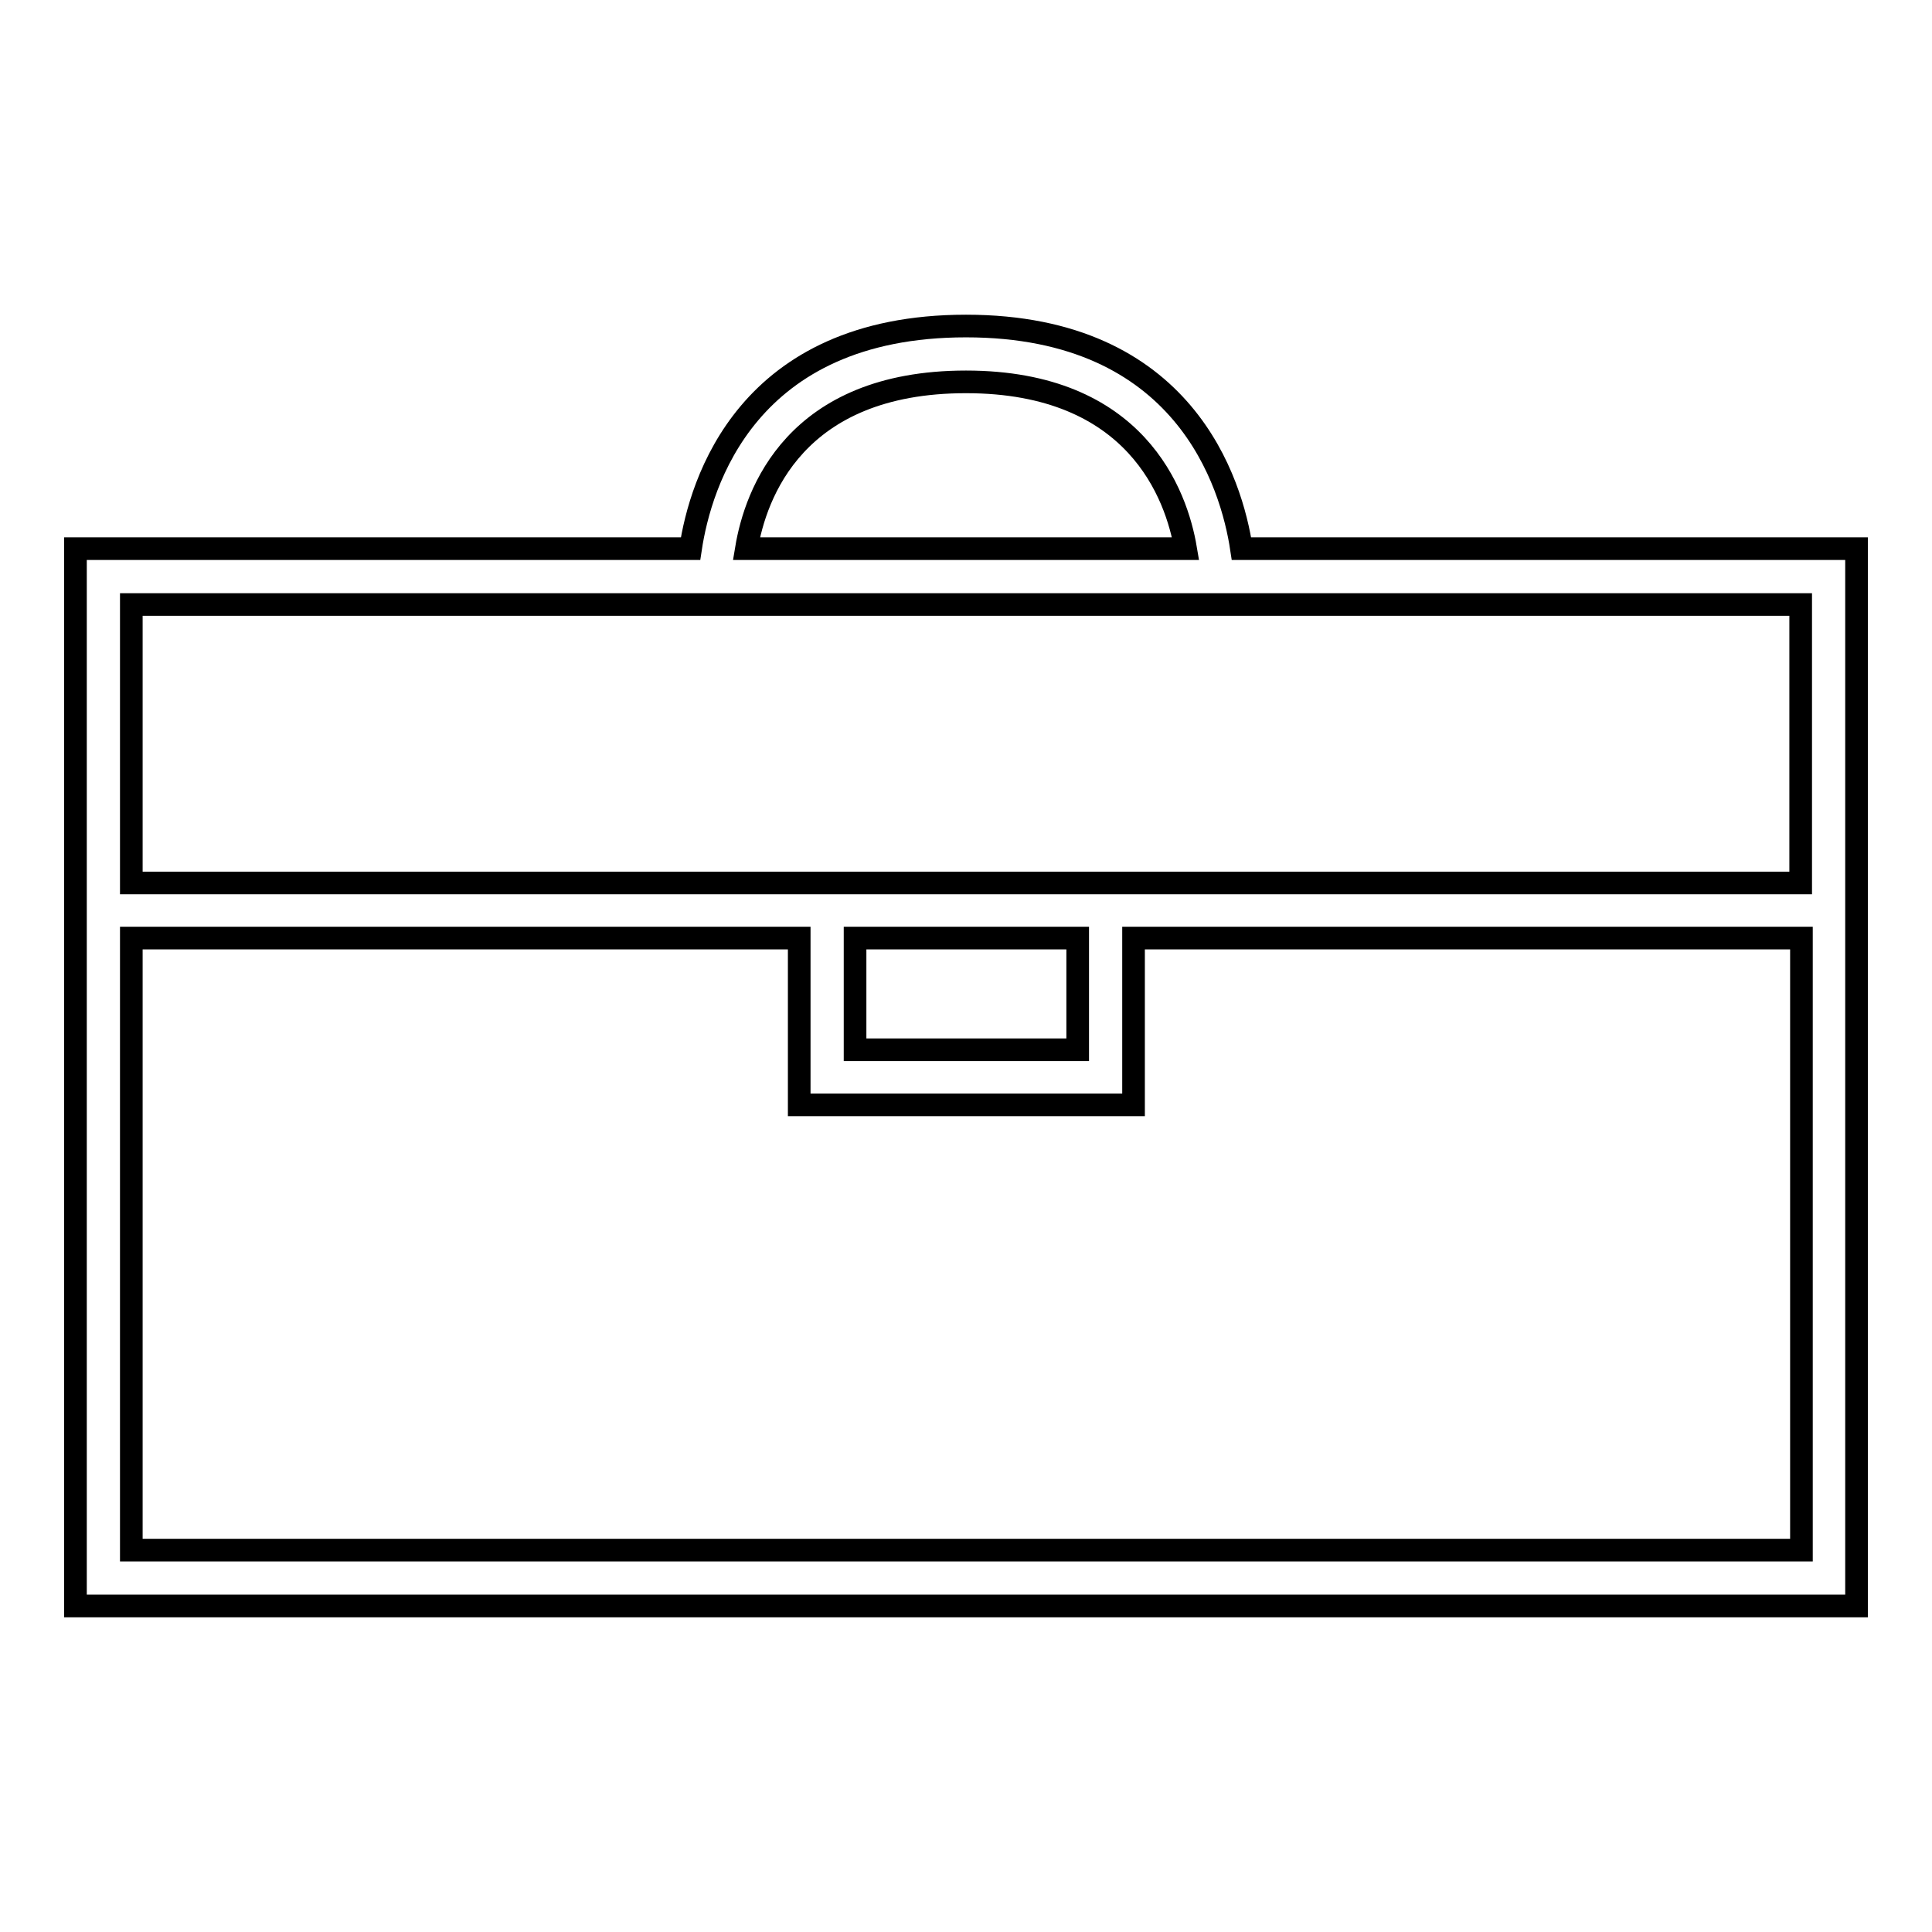 <?xml version="1.0" encoding="utf-8"?>
<!-- Svg Vector Icons : http://www.onlinewebfonts.com/icon -->
<!DOCTYPE svg PUBLIC "-//W3C//DTD SVG 1.1//EN" "http://www.w3.org/Graphics/SVG/1.1/DTD/svg11.dtd">
<svg version="1.1" xmlns="http://www.w3.org/2000/svg" xmlns:xlink="http://www.w3.org/1999/xlink" x="0px" y="0px" viewBox="0 0 256 256" enable-background="new 0 0 256 256" xml:space="preserve">
<g> <g> <path stroke-width="3" fill-opacity="0" stroke="#000000"  d="M246,72.7h-81.5c-1.3-8.6-7.5-29.5-36.5-29.5c-29.1,0-35.2,20.9-36.5,29.5H10v140.1h236V72.7z M128,50.6  c22.6,0,27.9,15,29.1,22.1H98.9C100.1,65.5,105.3,50.6,128,50.6z M238.6,80.1v36.9H17.4V80.1H238.6z M113.3,124.3h29.5v14.8h-29.5  V124.3z M17.4,205.4v-81.1h88.5v22.1h44.3v-22.1h88.5v81.1H17.4z"/> </g></g>
</svg>